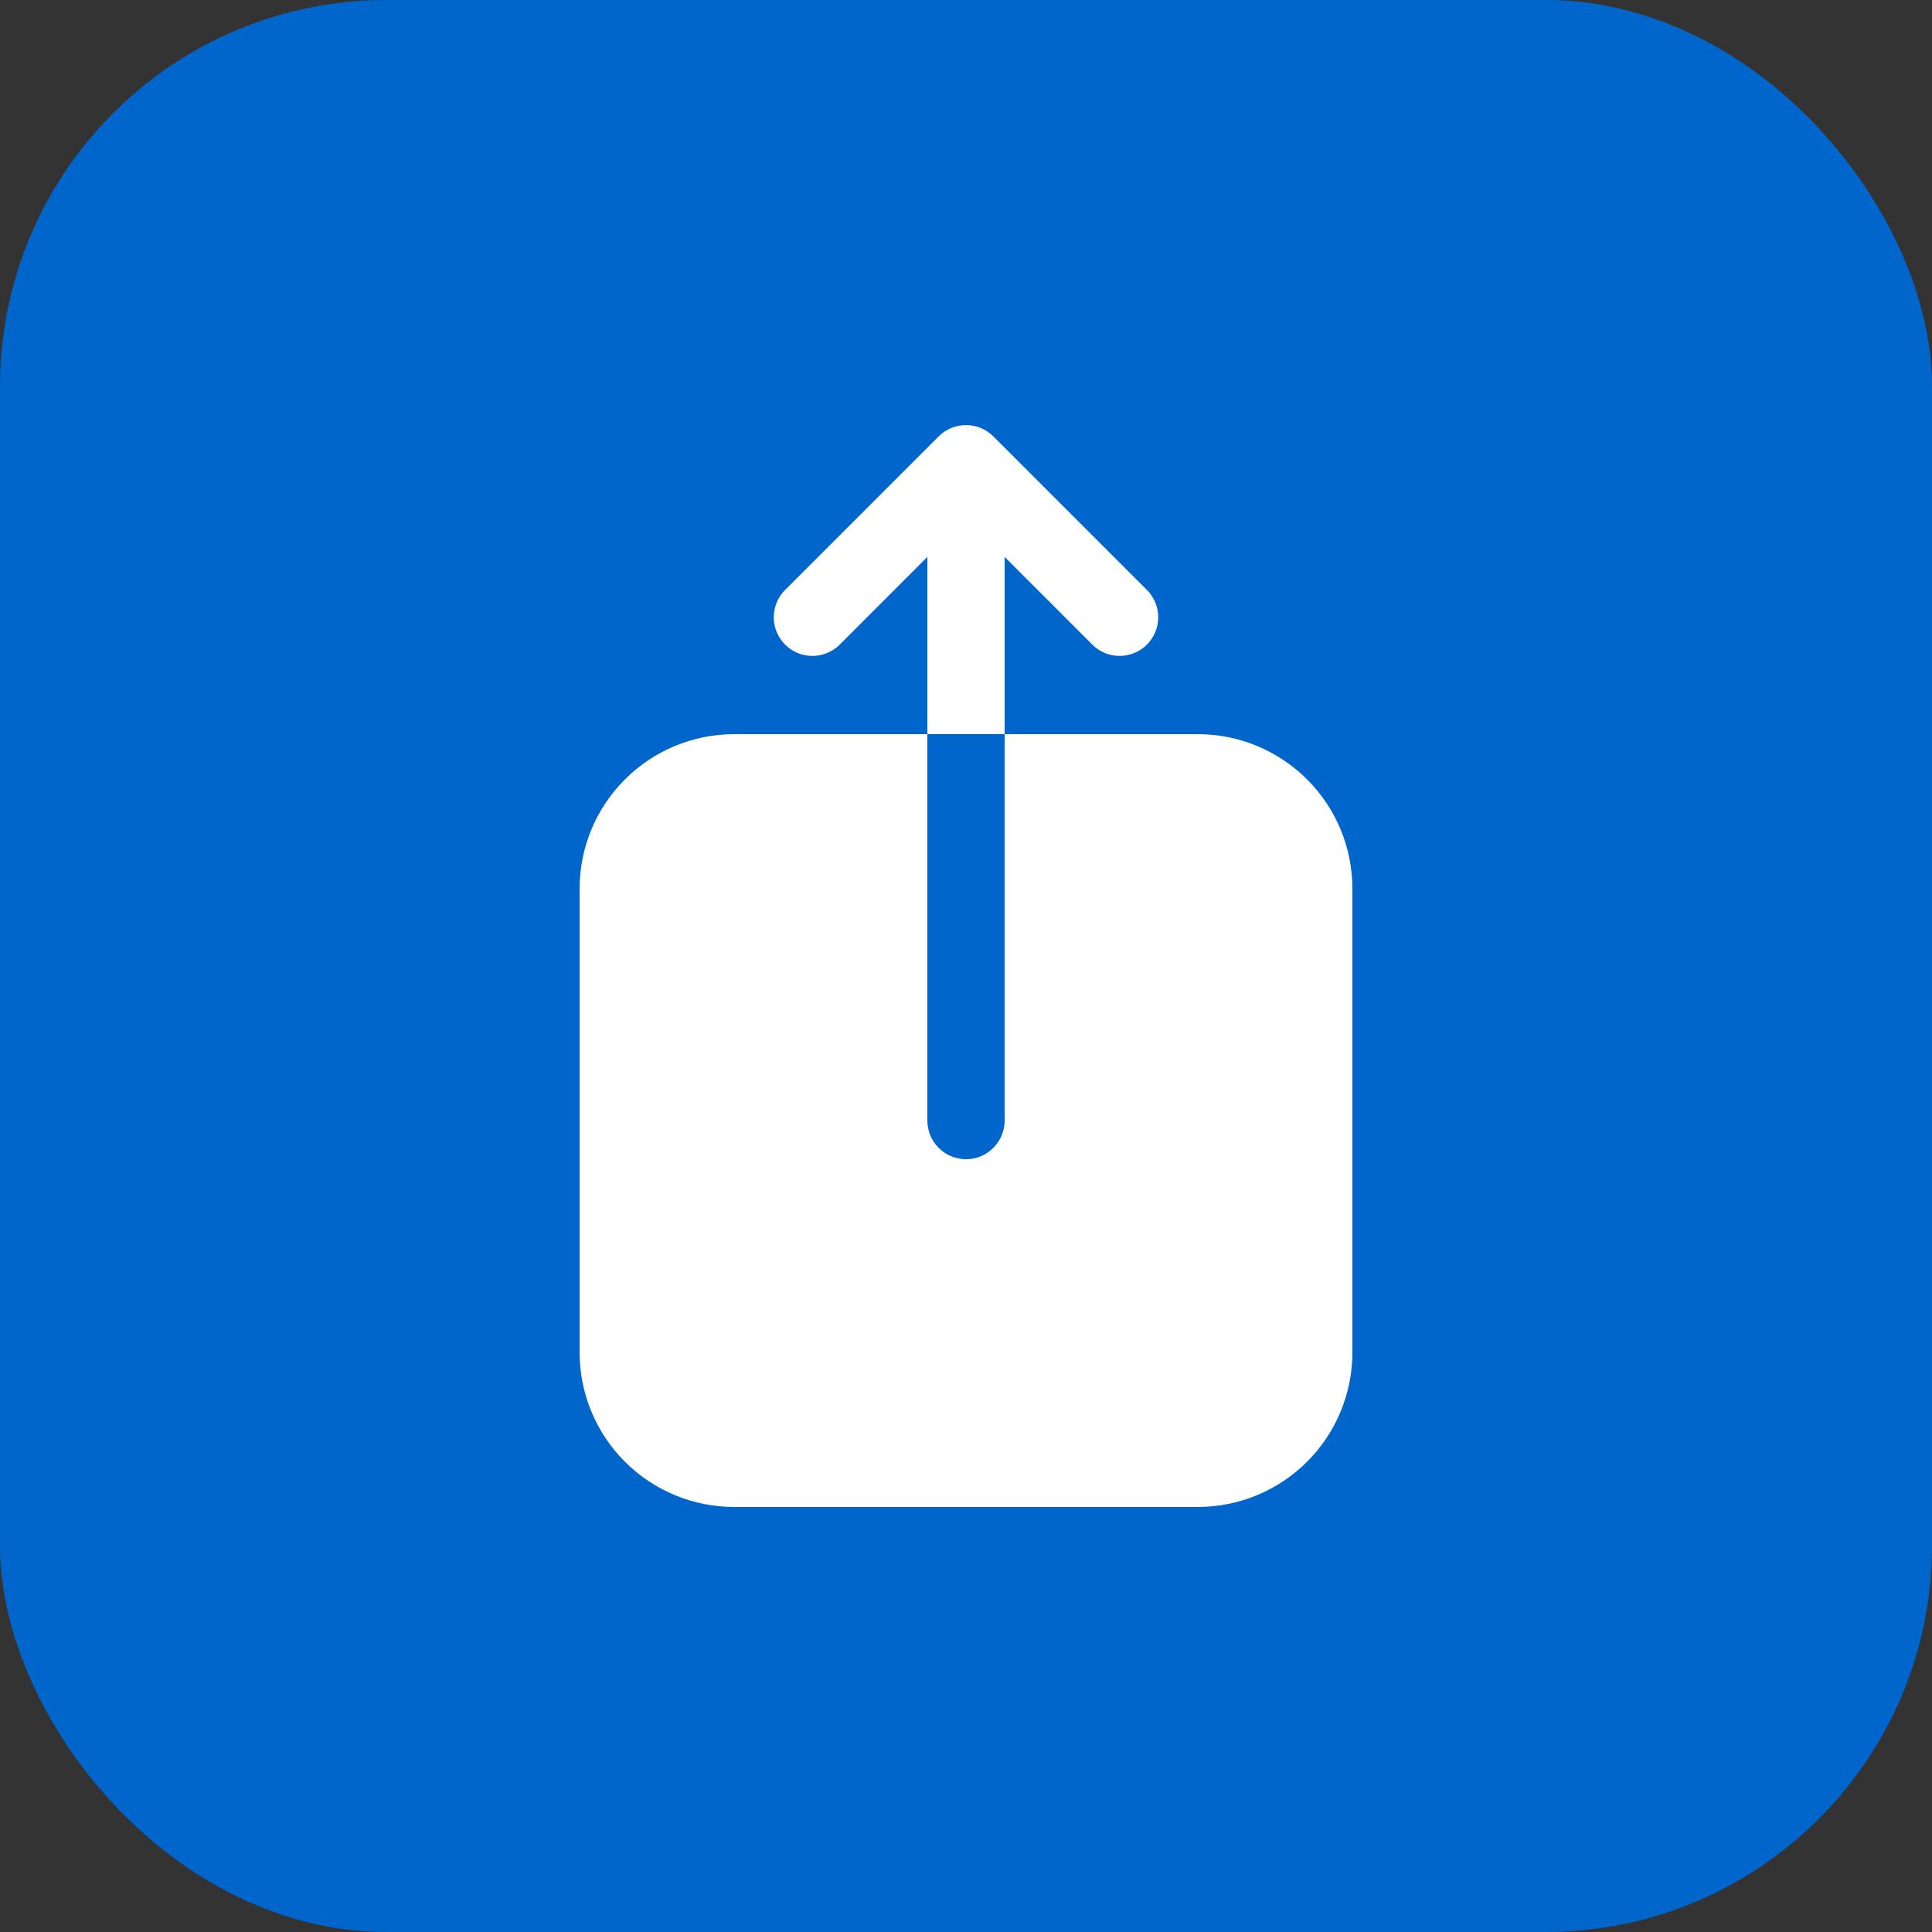 <svg width="50" height="50" viewBox="0 0 50 50" fill="none" xmlns="http://www.w3.org/2000/svg">
<rect x="0" y="0" width="50" height="50" fill="#333333" stroke="none"/>
<rect width="50" height="50" rx="10" fill="#0066CC"/>
<path d="M24.293 11.293C24.481 11.106 24.735 11.001 25 11.001C25.265 11.001 25.519 11.106 25.707 11.293L29.707 15.293C29.883 15.483 29.98 15.734 29.975 15.993C29.97 16.252 29.865 16.499 29.682 16.682C29.499 16.866 29.252 16.97 28.993 16.975C28.734 16.98 28.483 16.883 28.293 16.707L26 14.413V19H24V14.413L21.707 16.707C21.517 16.883 21.266 16.98 21.007 16.975C20.748 16.97 20.501 16.866 20.318 16.682C20.135 16.499 20.03 16.252 20.025 15.993C20.02 15.734 20.117 15.483 20.293 15.293L24.293 11.293ZM24 19V29C24 29.265 24.105 29.52 24.293 29.707C24.48 29.895 24.735 30 25 30C25.265 30 25.52 29.895 25.707 29.707C25.895 29.52 26 29.265 26 29V19H31C32.061 19 33.078 19.422 33.828 20.172C34.579 20.922 35 21.939 35 23V35C35 36.061 34.579 37.078 33.828 37.828C33.078 38.579 32.061 39 31 39H19C17.939 39 16.922 38.579 16.172 37.828C15.421 37.078 15 36.061 15 35V23C15 21.939 15.421 20.922 16.172 20.172C16.922 19.422 17.939 19 19 19H24Z" fill="white"/>
</svg>
